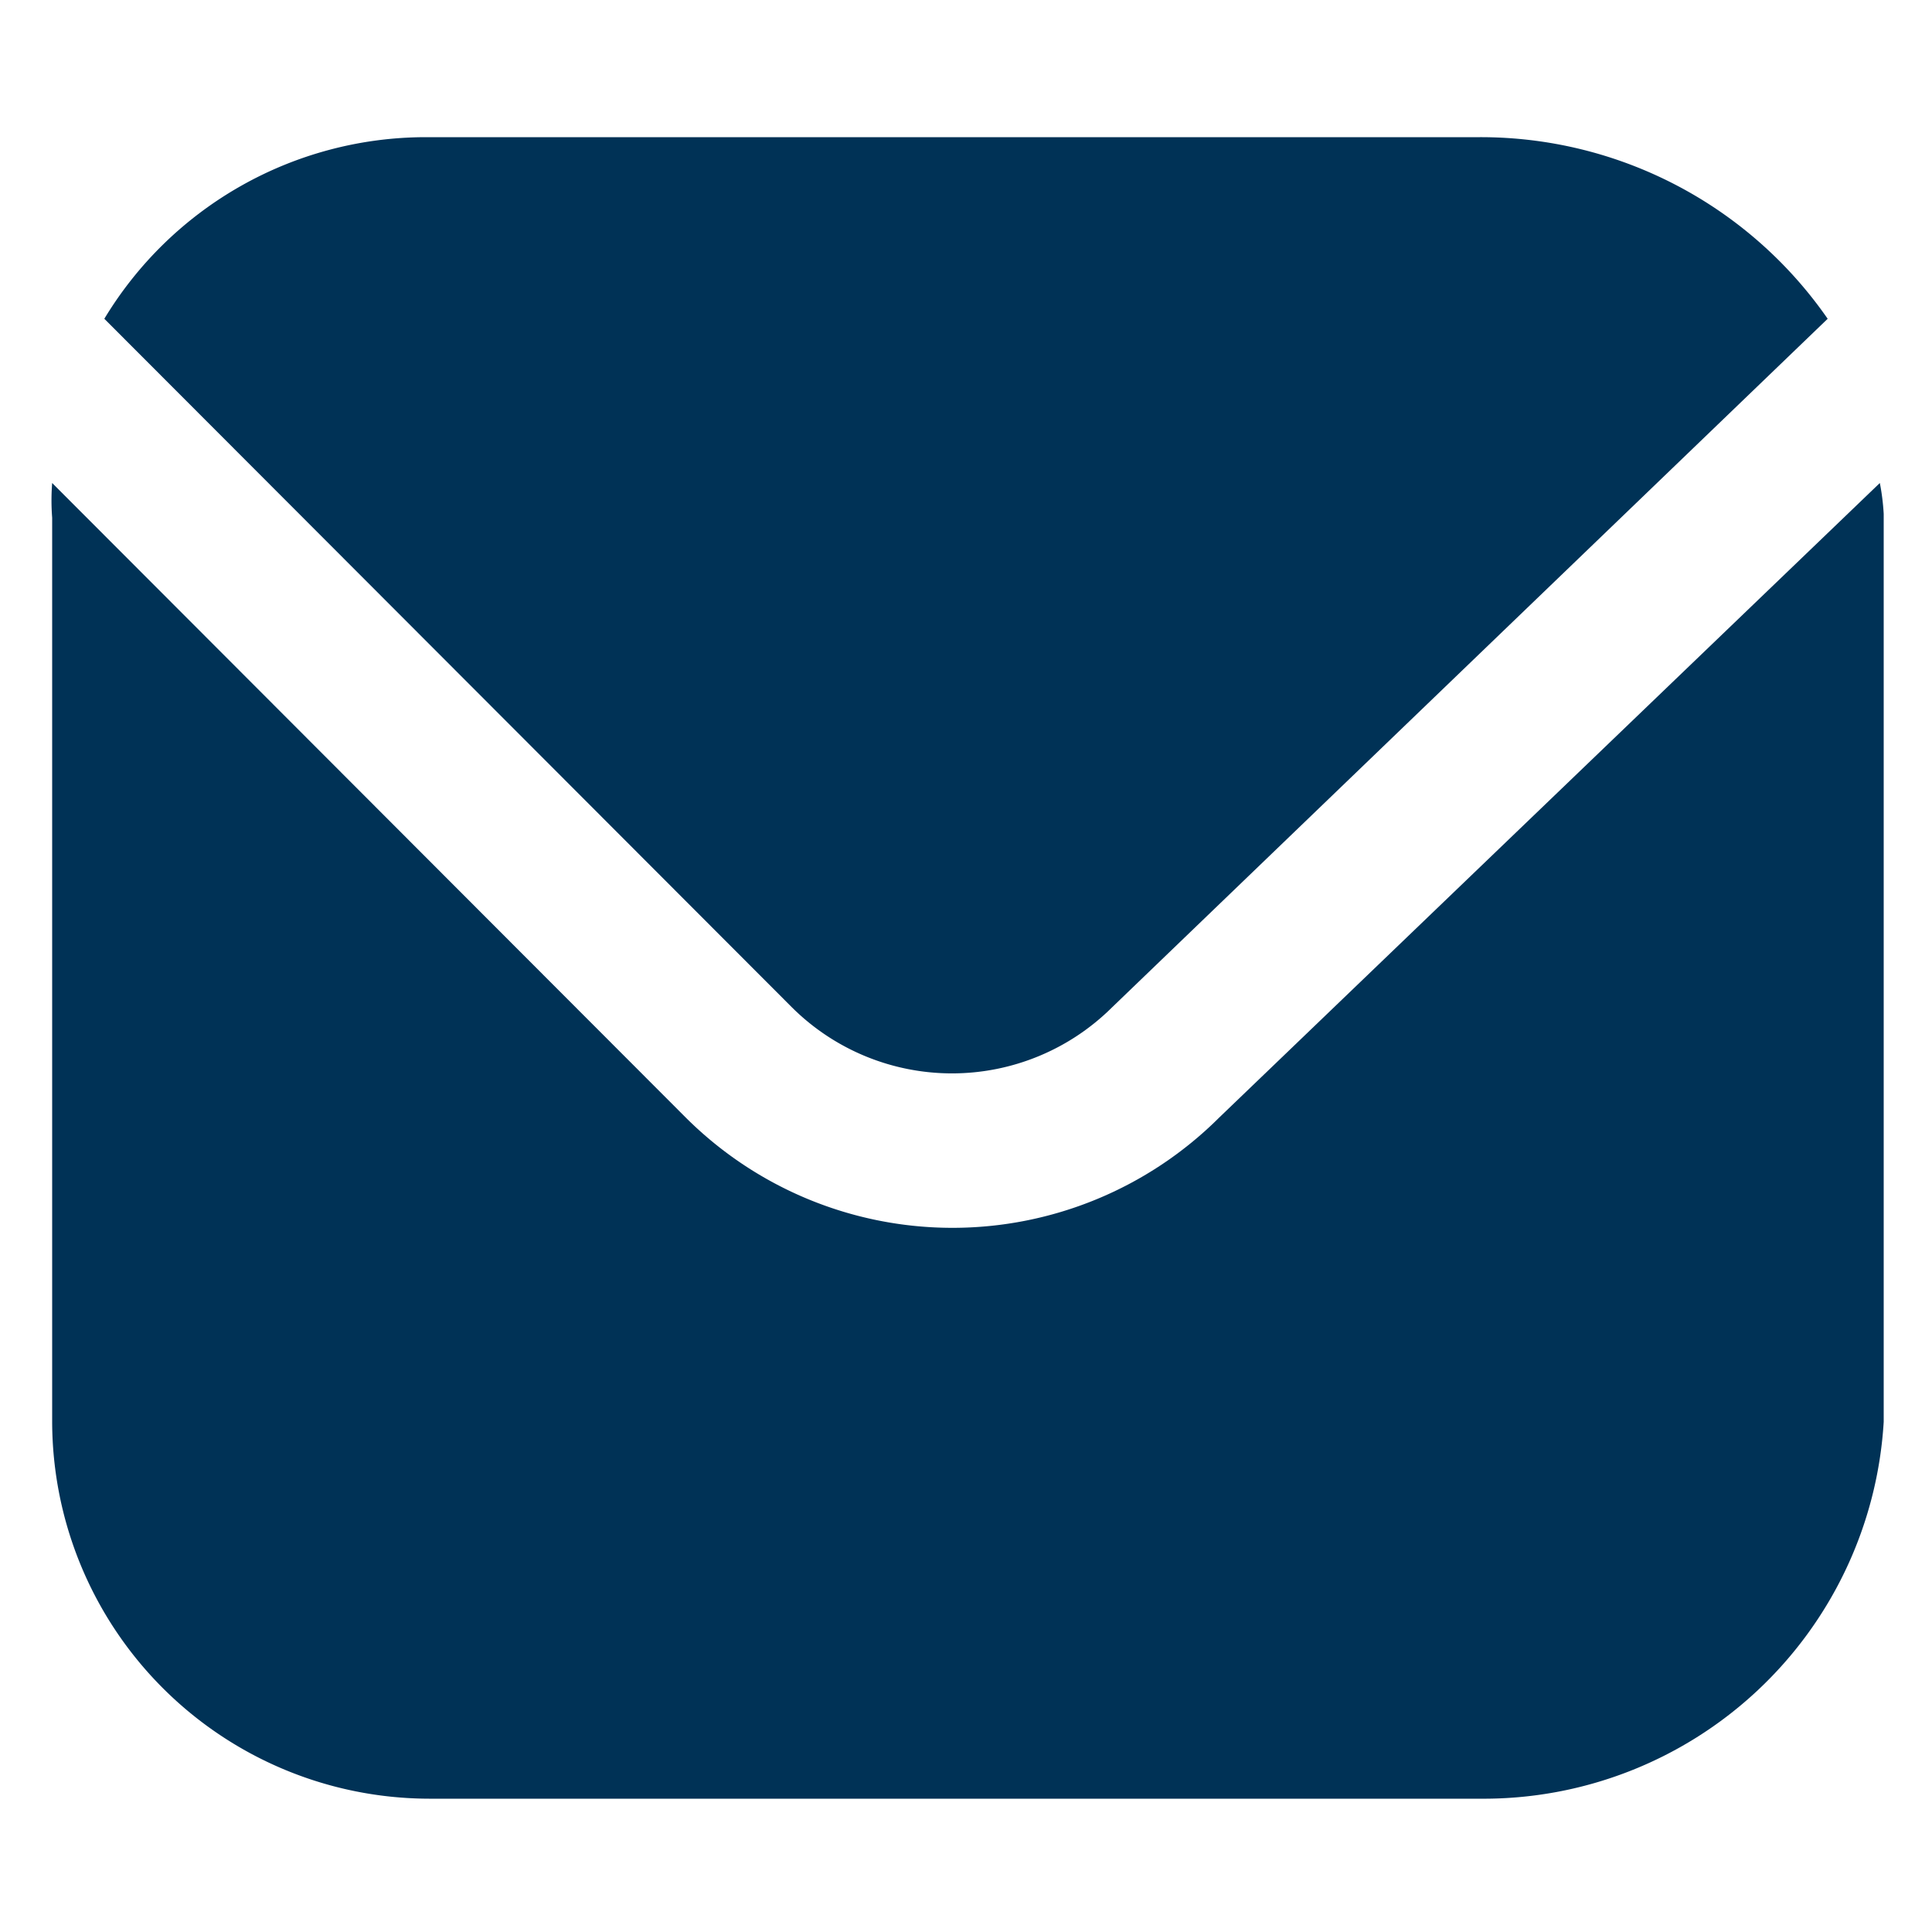 <svg id="Layer_1" data-name="Layer 1" xmlns="http://www.w3.org/2000/svg" viewBox="0 0 20 20"><defs><style>.cls-1{fill:#003256;}</style></defs><path class="cls-1" d="M19.46,5l-6.84,6.57a3.91,3.91,0,0,1-5.52,0L.54,5a2.33,2.33,0,0,0,0,.36v9.36a3.91,3.91,0,0,0,3.9,3.9H15.32a4.15,4.15,0,0,0,4.18-3.9V5.32A2.33,2.33,0,0,0,19.46,5Z"/><path class="cls-1" d="M11.51,10.43,18.92,3.3a4.37,4.37,0,0,0-3.6-1.88H4.4A3.89,3.89,0,0,0,1.08,3.3L8.2,10.43A2.35,2.35,0,0,0,11.51,10.43Z"/></svg>
